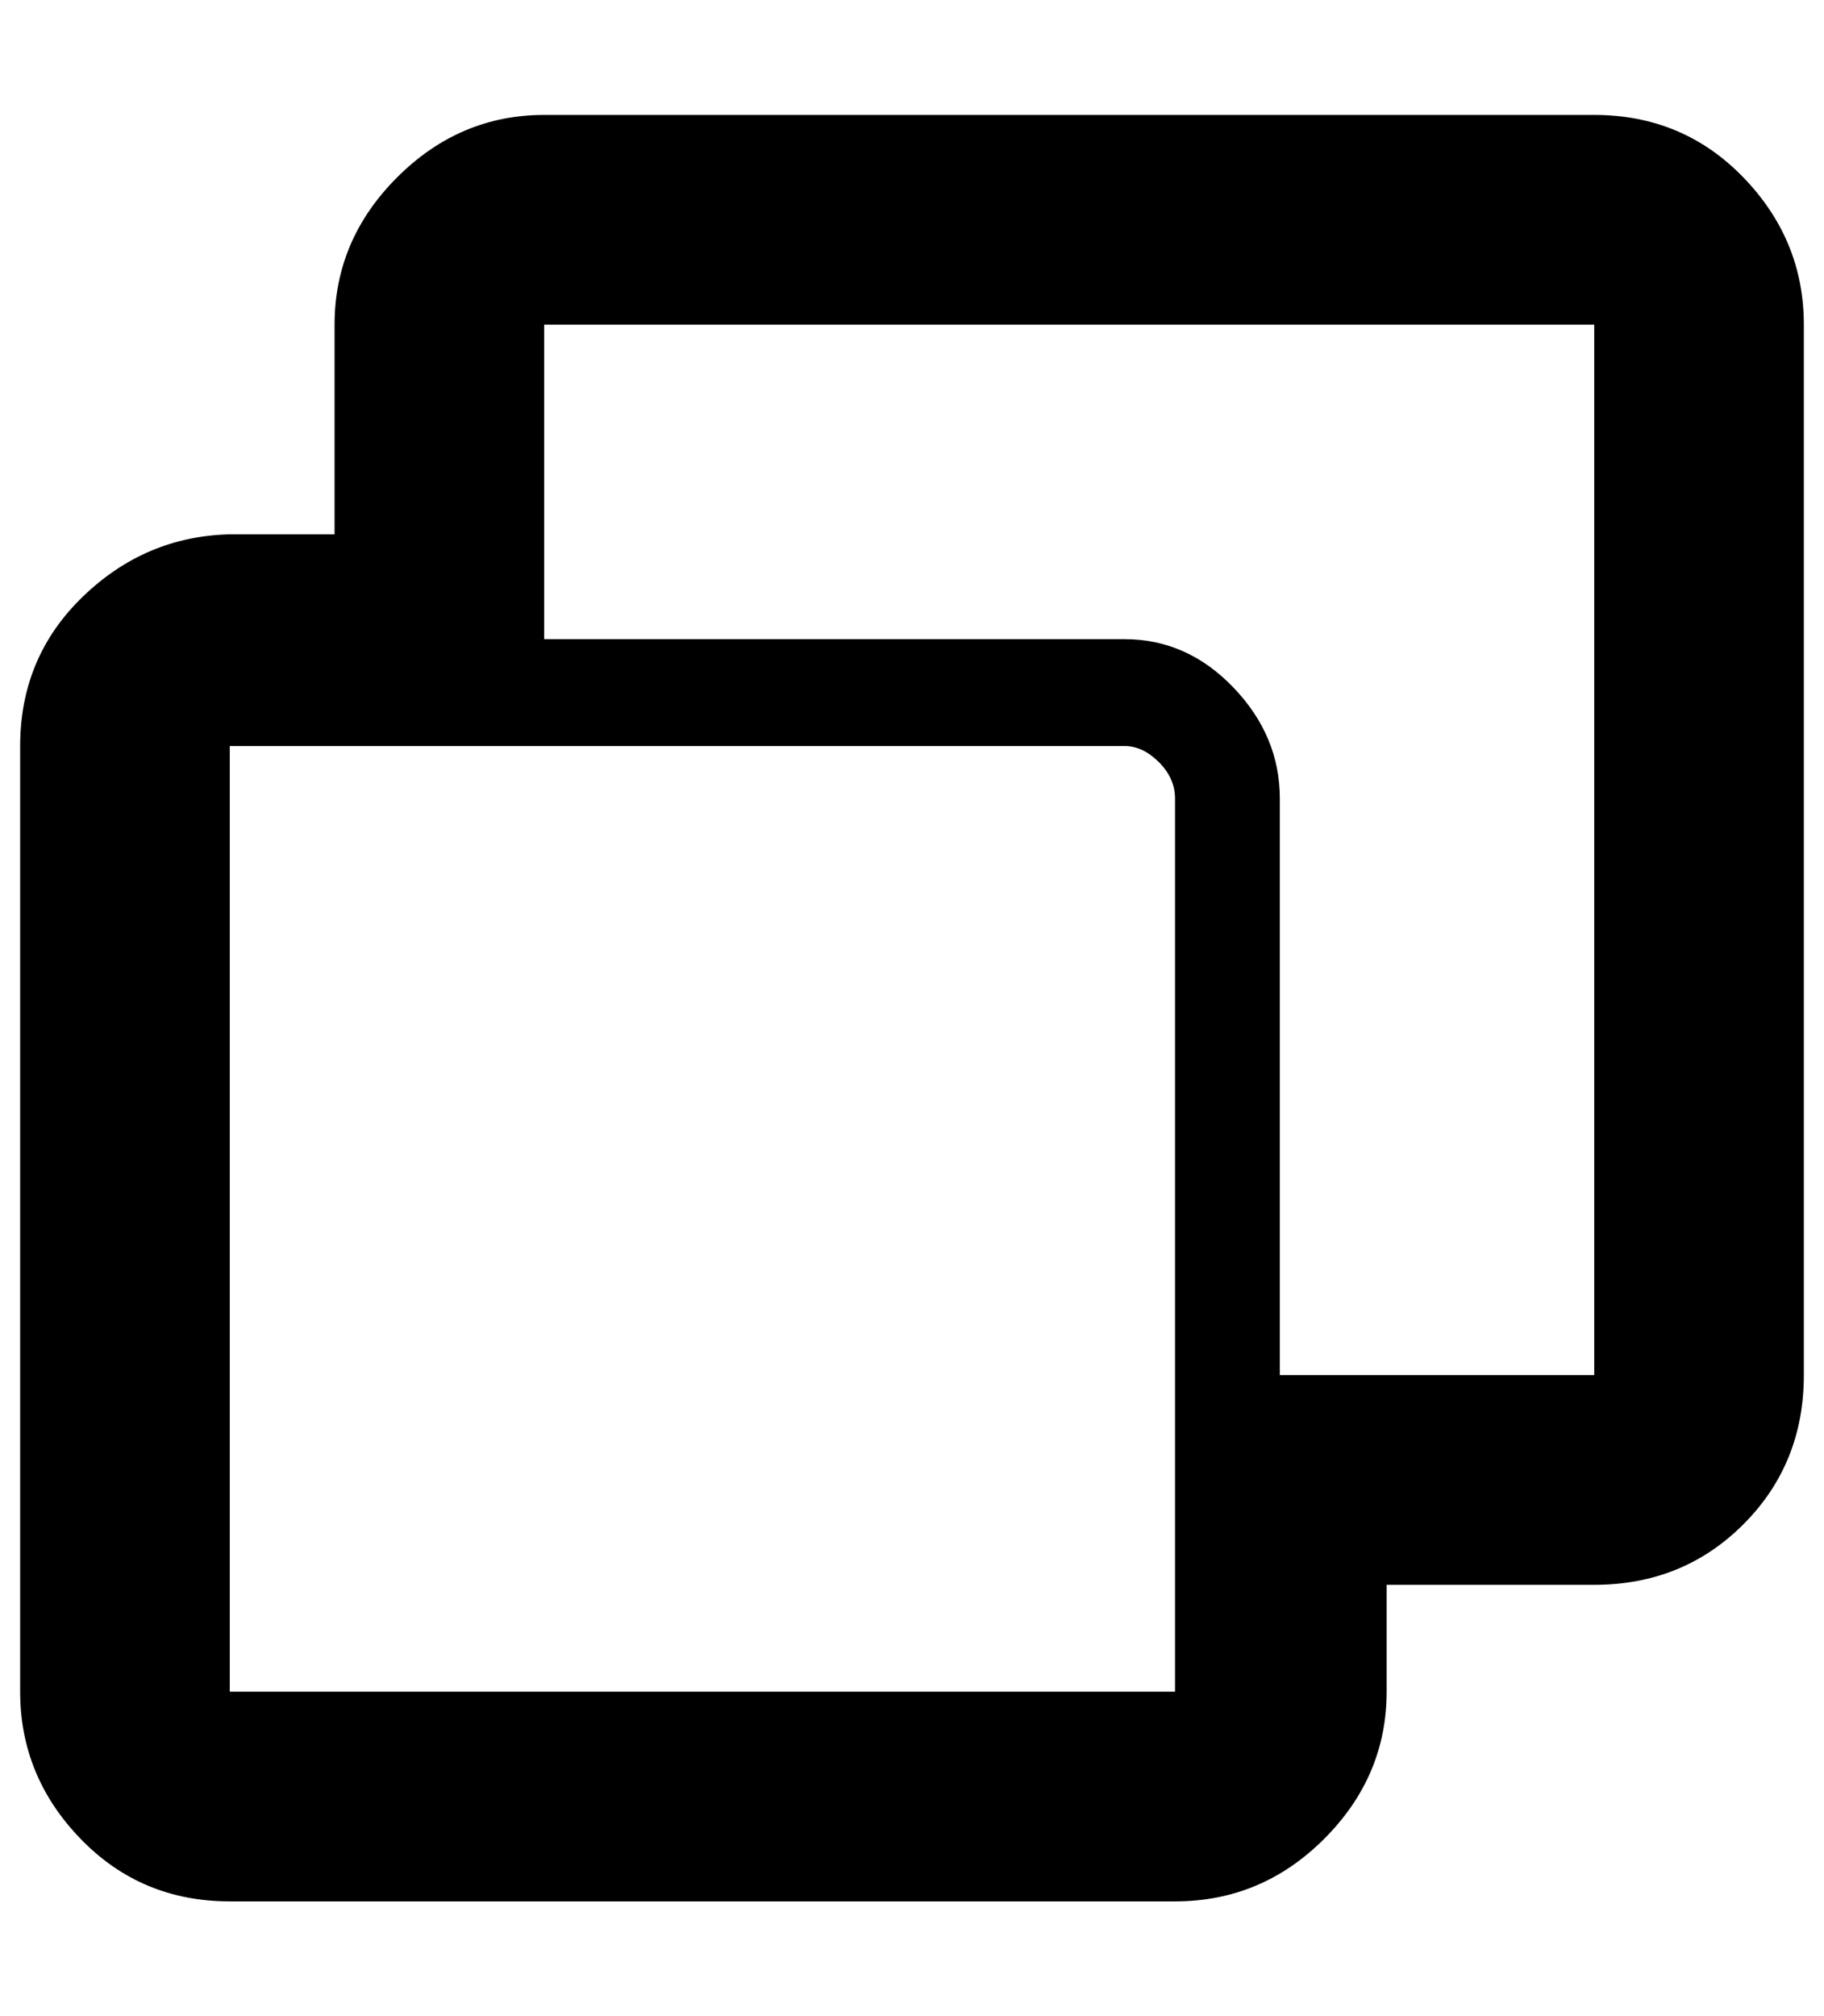 <?xml version="1.0" standalone="no"?>
<!DOCTYPE svg PUBLIC "-//W3C//DTD SVG 1.1//EN" "http://www.w3.org/Graphics/SVG/1.1/DTD/svg11.dtd" >
<svg xmlns="http://www.w3.org/2000/svg" xmlns:xlink="http://www.w3.org/1999/xlink" version="1.1" viewBox="-10 0 905 1000">
   <path fill="currentColor"
d="M781 57q44 0 74 31t30 73v521q0 44 -30 74t-74 30h-103v53q0 42 -31 73t-74 31h-469q-44 0 -74 -31t-30 -73v-469q0 -44 31 -74t73 -31h52v-104q0 -42 31 -73t73 -31h521zM104 839h469v-443q0 -10 -8 -18t-17 -8h-444v469zM781 682v-521h-521v156h288q31 0 54 24t23 55
v286h156z" />
</svg>
